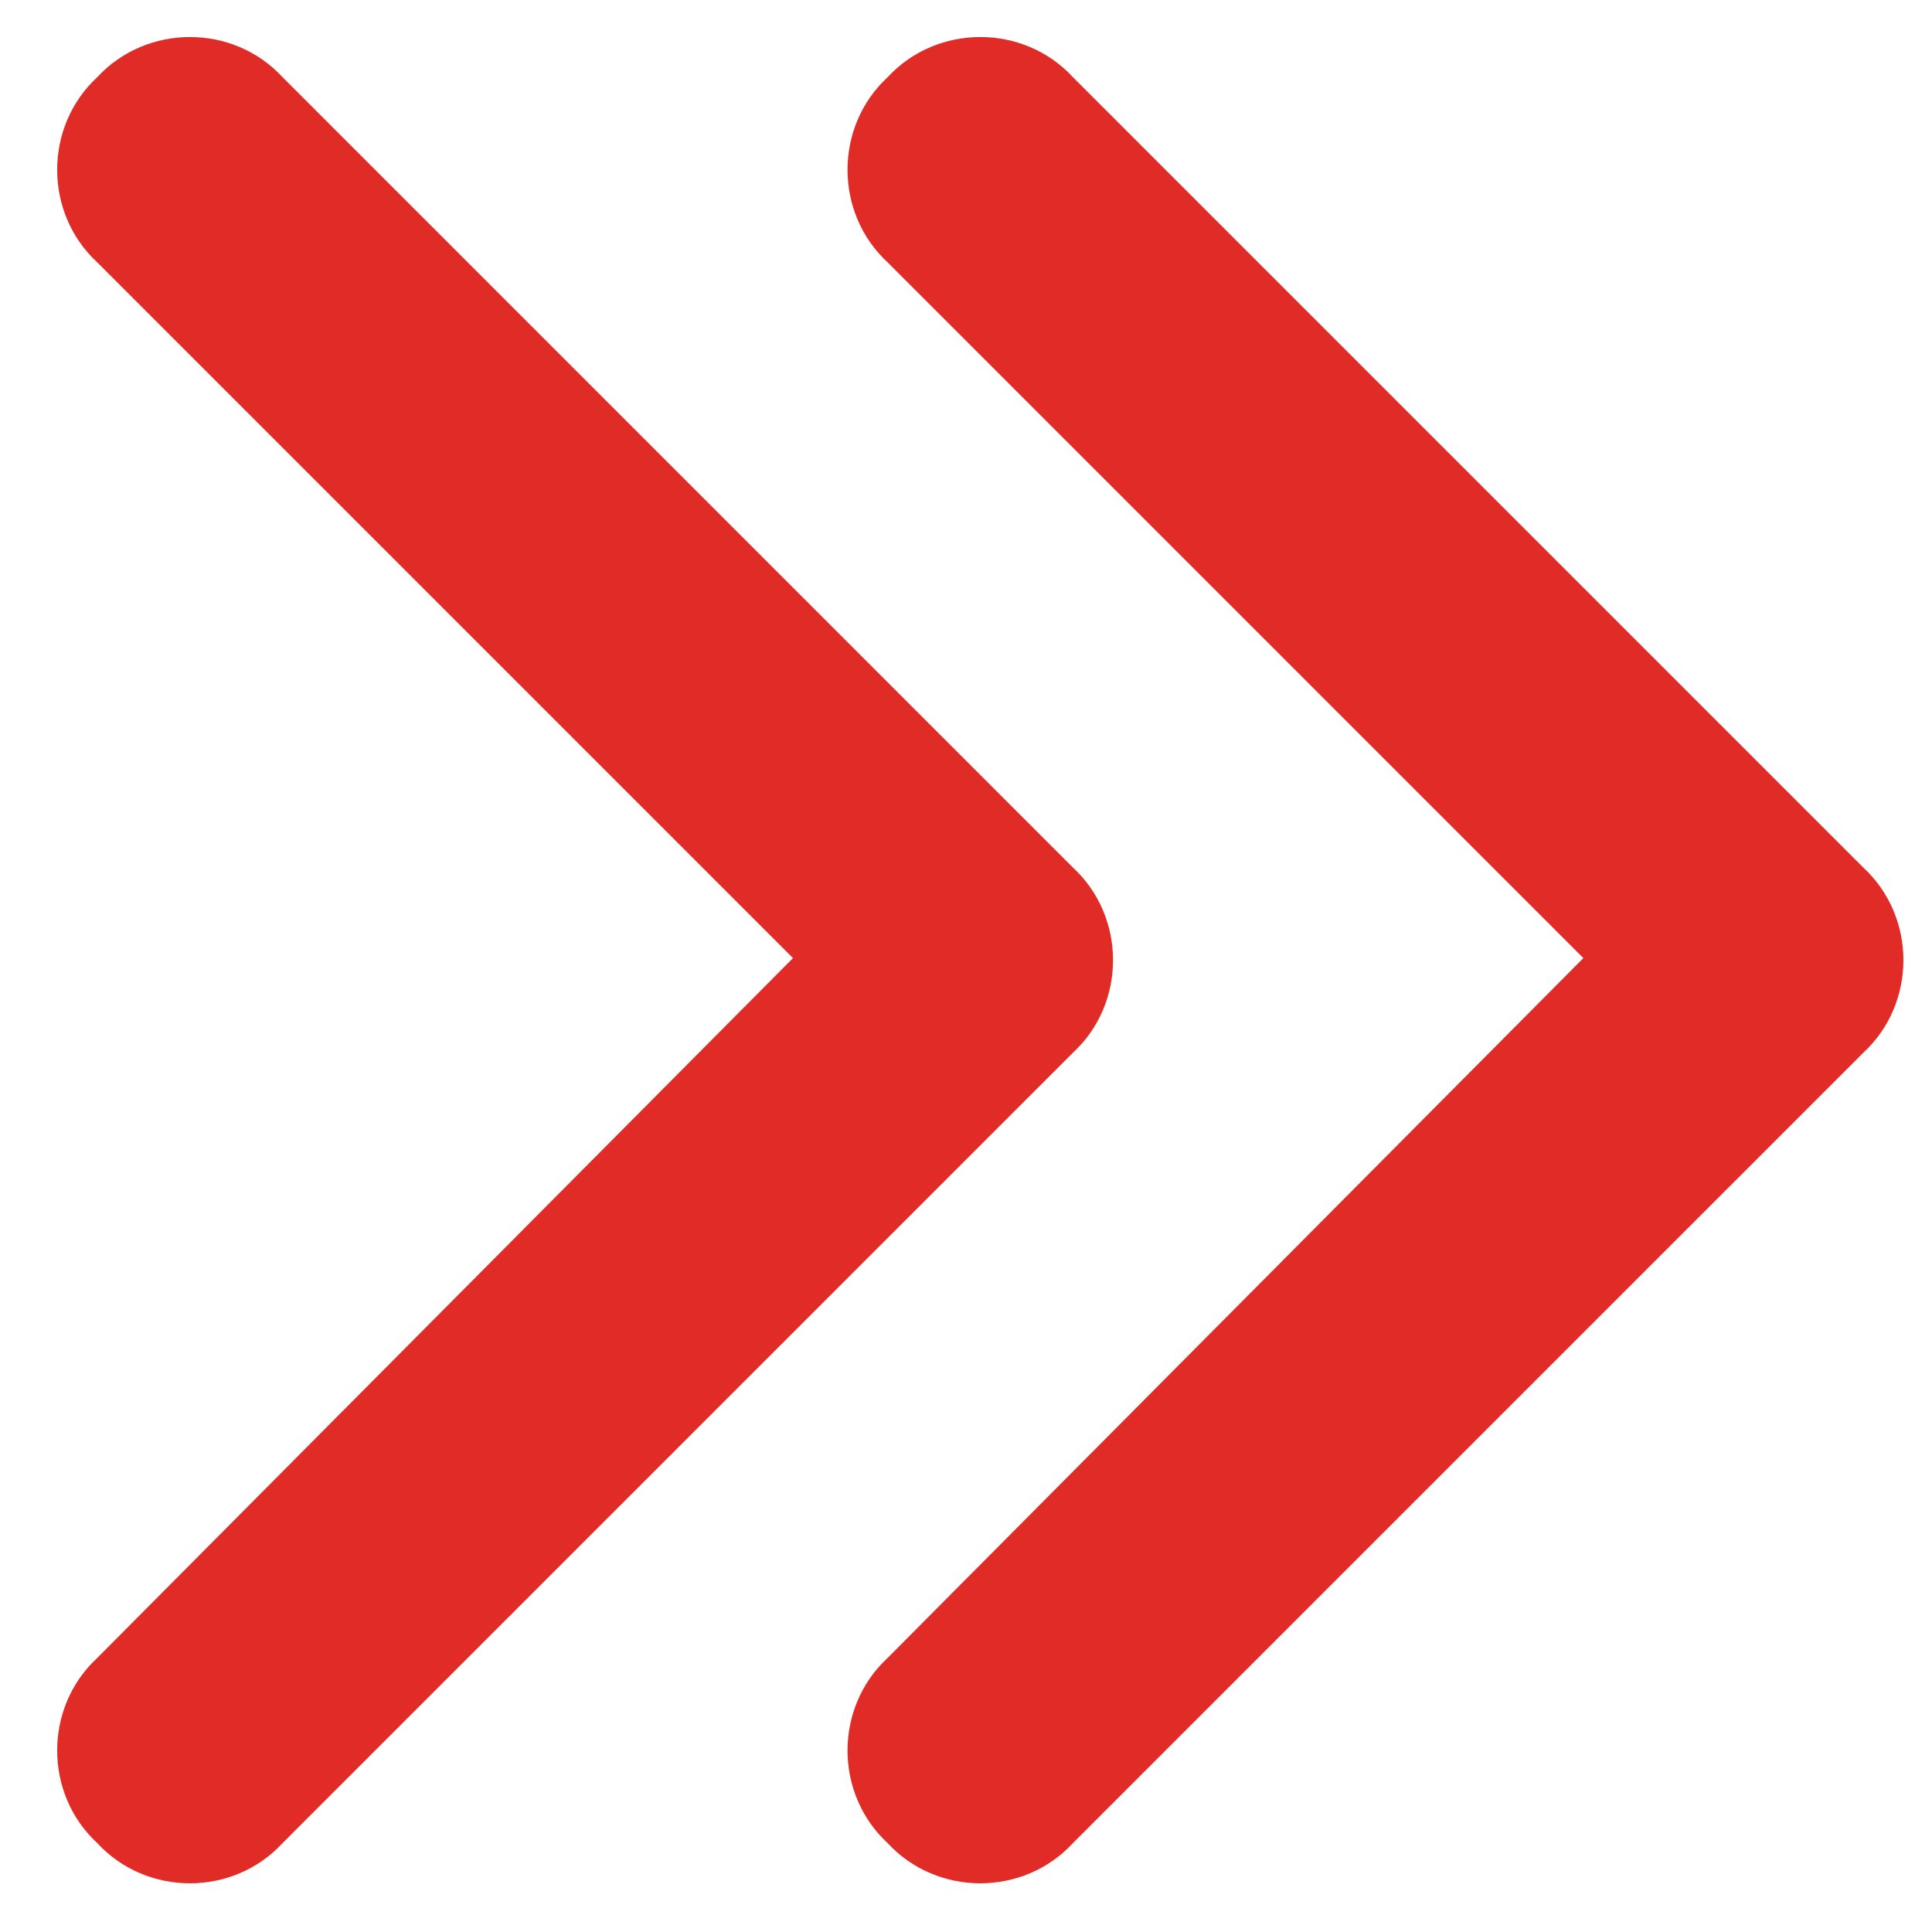 <svg width="33" height="33" viewBox="0 0 33 33" fill="none" xmlns="http://www.w3.org/2000/svg">
<path d="M31.826 17.982L18.326 31.482C17.482 32.397 16.006 32.397 15.162 31.482C14.248 30.639 14.248 29.162 15.162 28.318L27.045 16.365L15.162 4.482C14.248 3.639 14.248 2.162 15.162 1.318C16.006 0.404 17.482 0.404 18.326 1.318L31.826 14.818C32.74 15.662 32.74 17.139 31.826 17.982ZM4.826 31.482C3.982 32.397 2.506 32.397 1.662 31.482C0.748 30.639 0.748 29.162 1.662 28.318L13.545 16.365L1.662 4.482C0.748 3.639 0.748 2.162 1.662 1.318C2.506 0.404 3.982 0.404 4.826 1.318L18.326 14.818C19.24 15.662 19.24 17.139 18.326 17.982L4.826 31.482Z" fill="#E12B27"/>
</svg>
